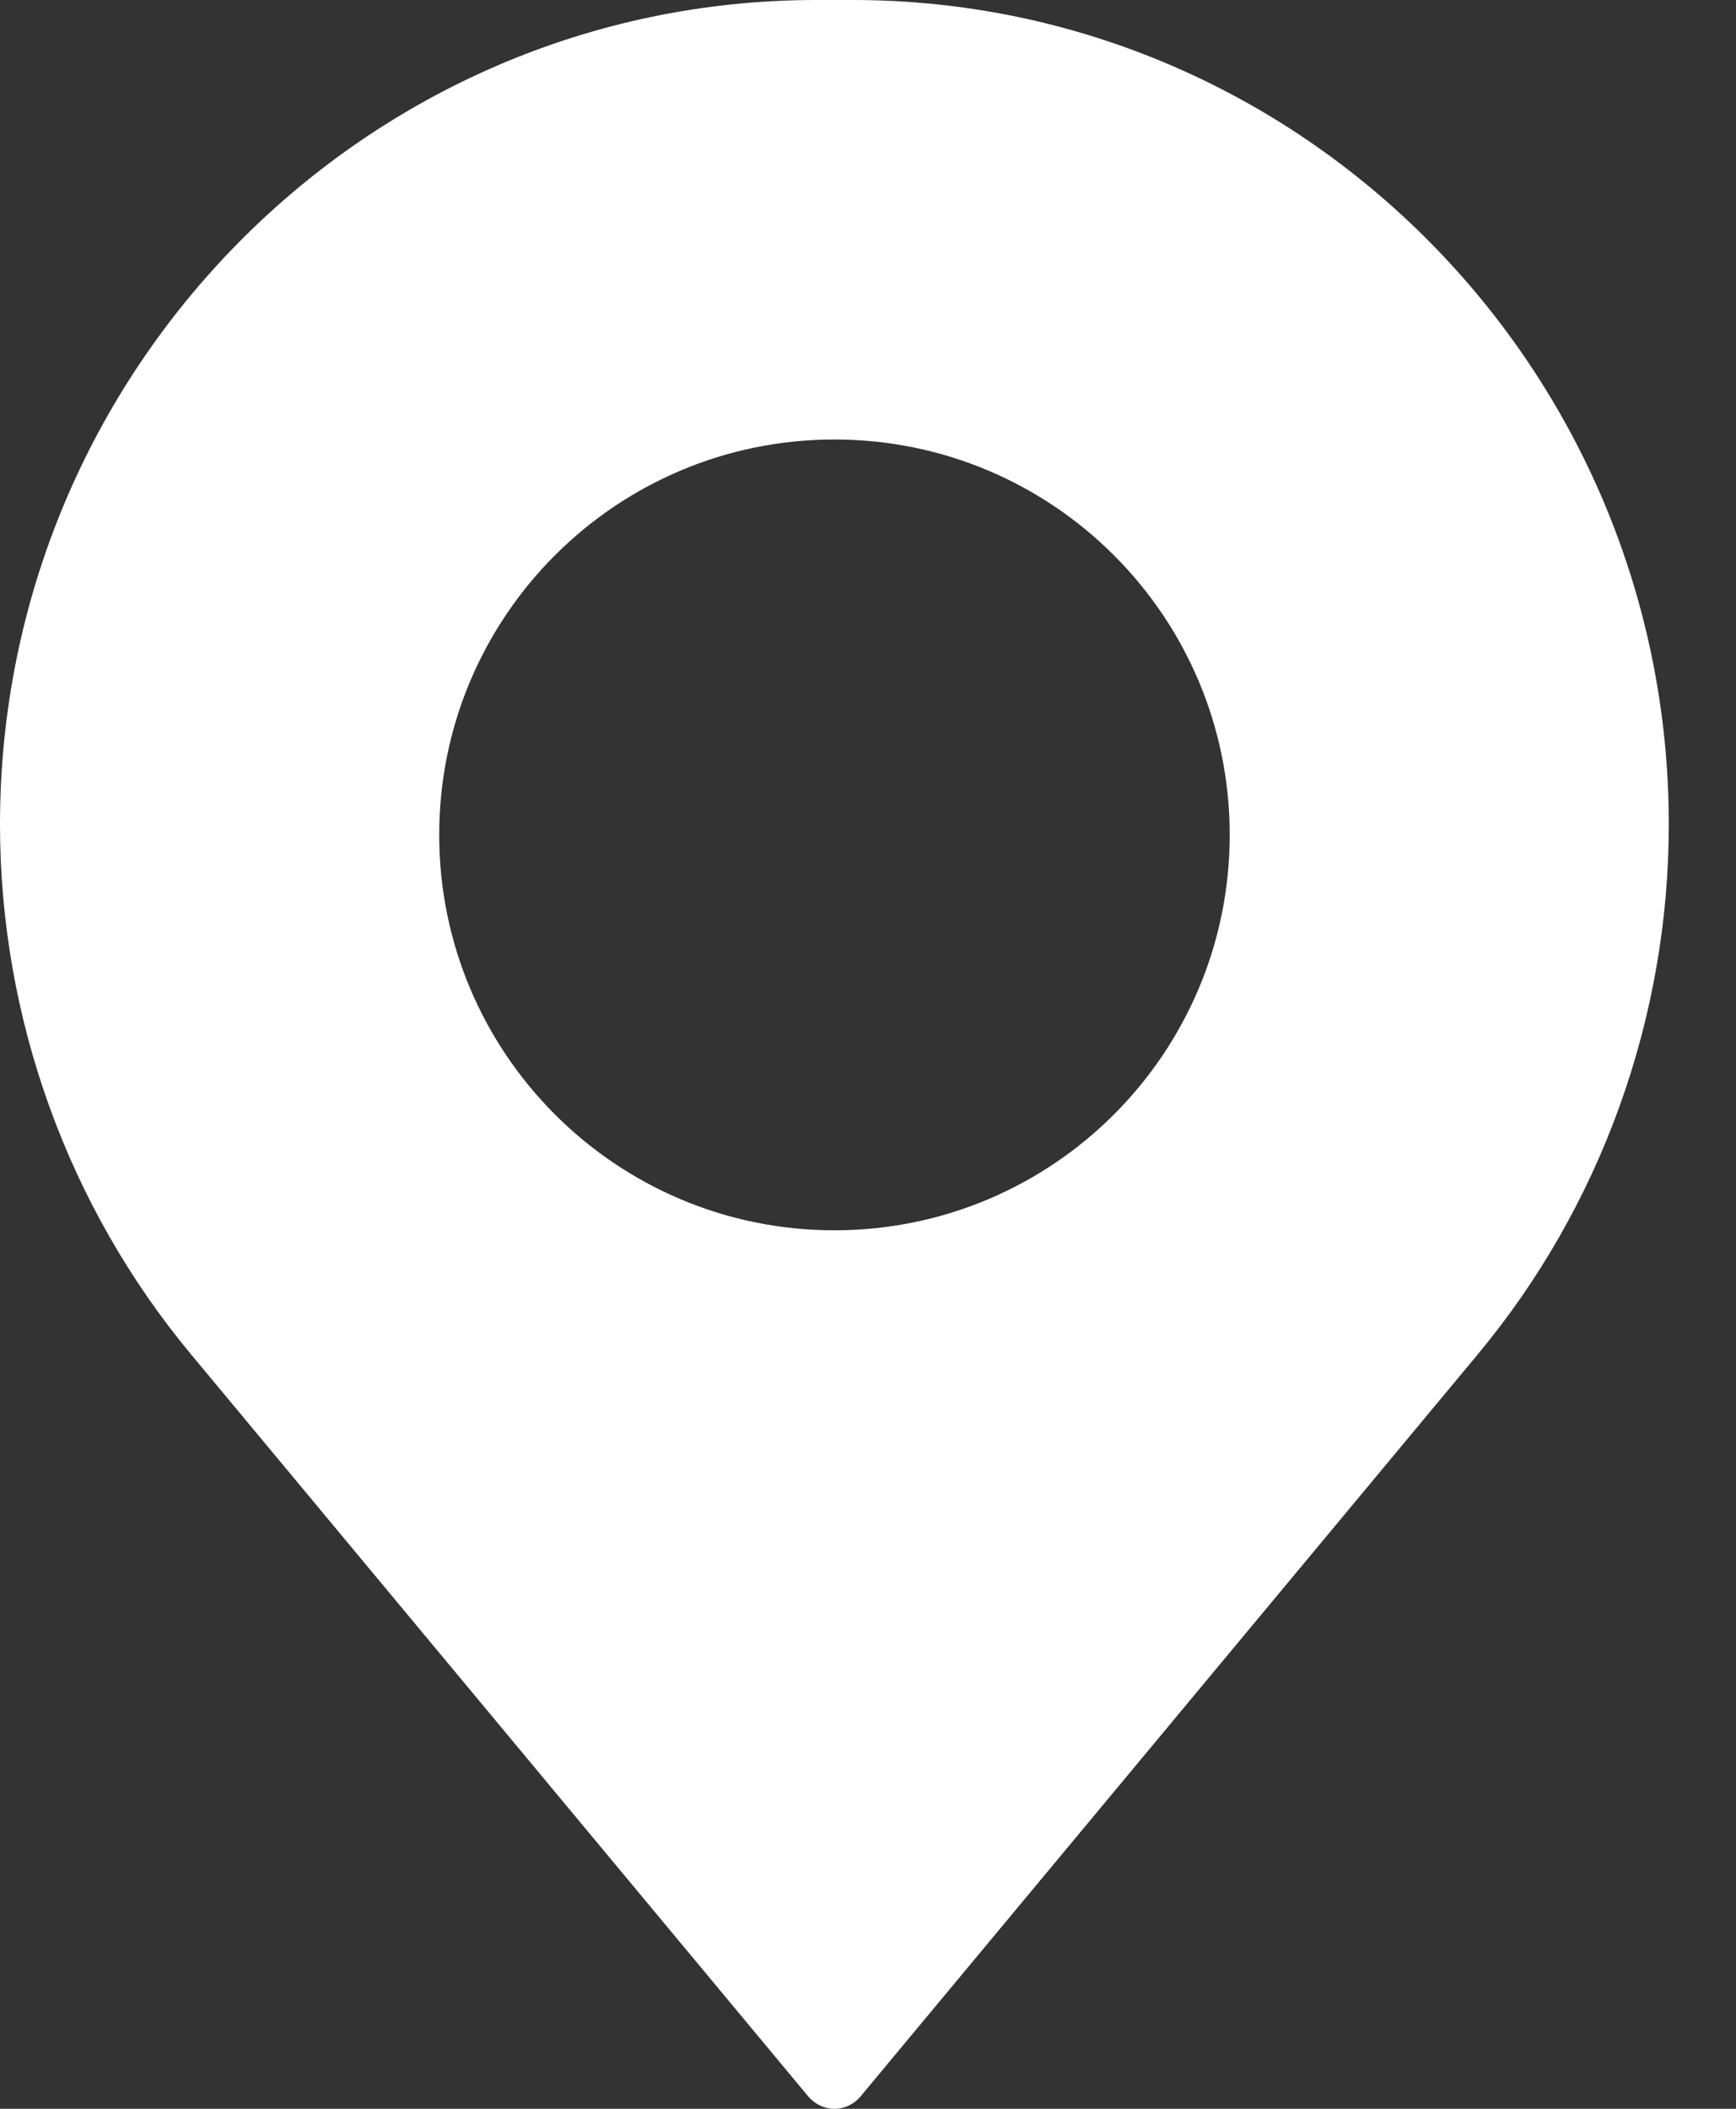 <?xml version="1.0" encoding="UTF-8"?> <svg xmlns="http://www.w3.org/2000/svg" width="14" height="17" viewBox="0 0 14 17" fill="none"><rect x="0" y="0" width="14" height="17" fill="#333333" stroke="none"/><path fill-rule="evenodd" clip-rule="evenodd" d="M6.518 16.9C6.571 16.963 6.648 17 6.729 17C6.729 17 6.729 17 6.728 17H6.73C6.73 17 6.729 17 6.729 17C6.811 17 6.888 16.963 6.94 16.9L11.915 10.921C12.911 9.726 13.458 8.206 13.458 6.646C13.458 2.982 10.506 0 6.876 0H6.583C2.953 0 0 2.982 0 6.646C0 8.208 0.548 9.726 1.543 10.921L6.518 16.9ZM6.729 9.918C8.49 9.918 9.917 8.491 9.917 6.73C9.917 4.97 8.49 3.543 6.729 3.543C4.969 3.543 3.542 4.97 3.542 6.73C3.542 8.491 4.969 9.918 6.729 9.918Z" fill="white"></path></svg> 